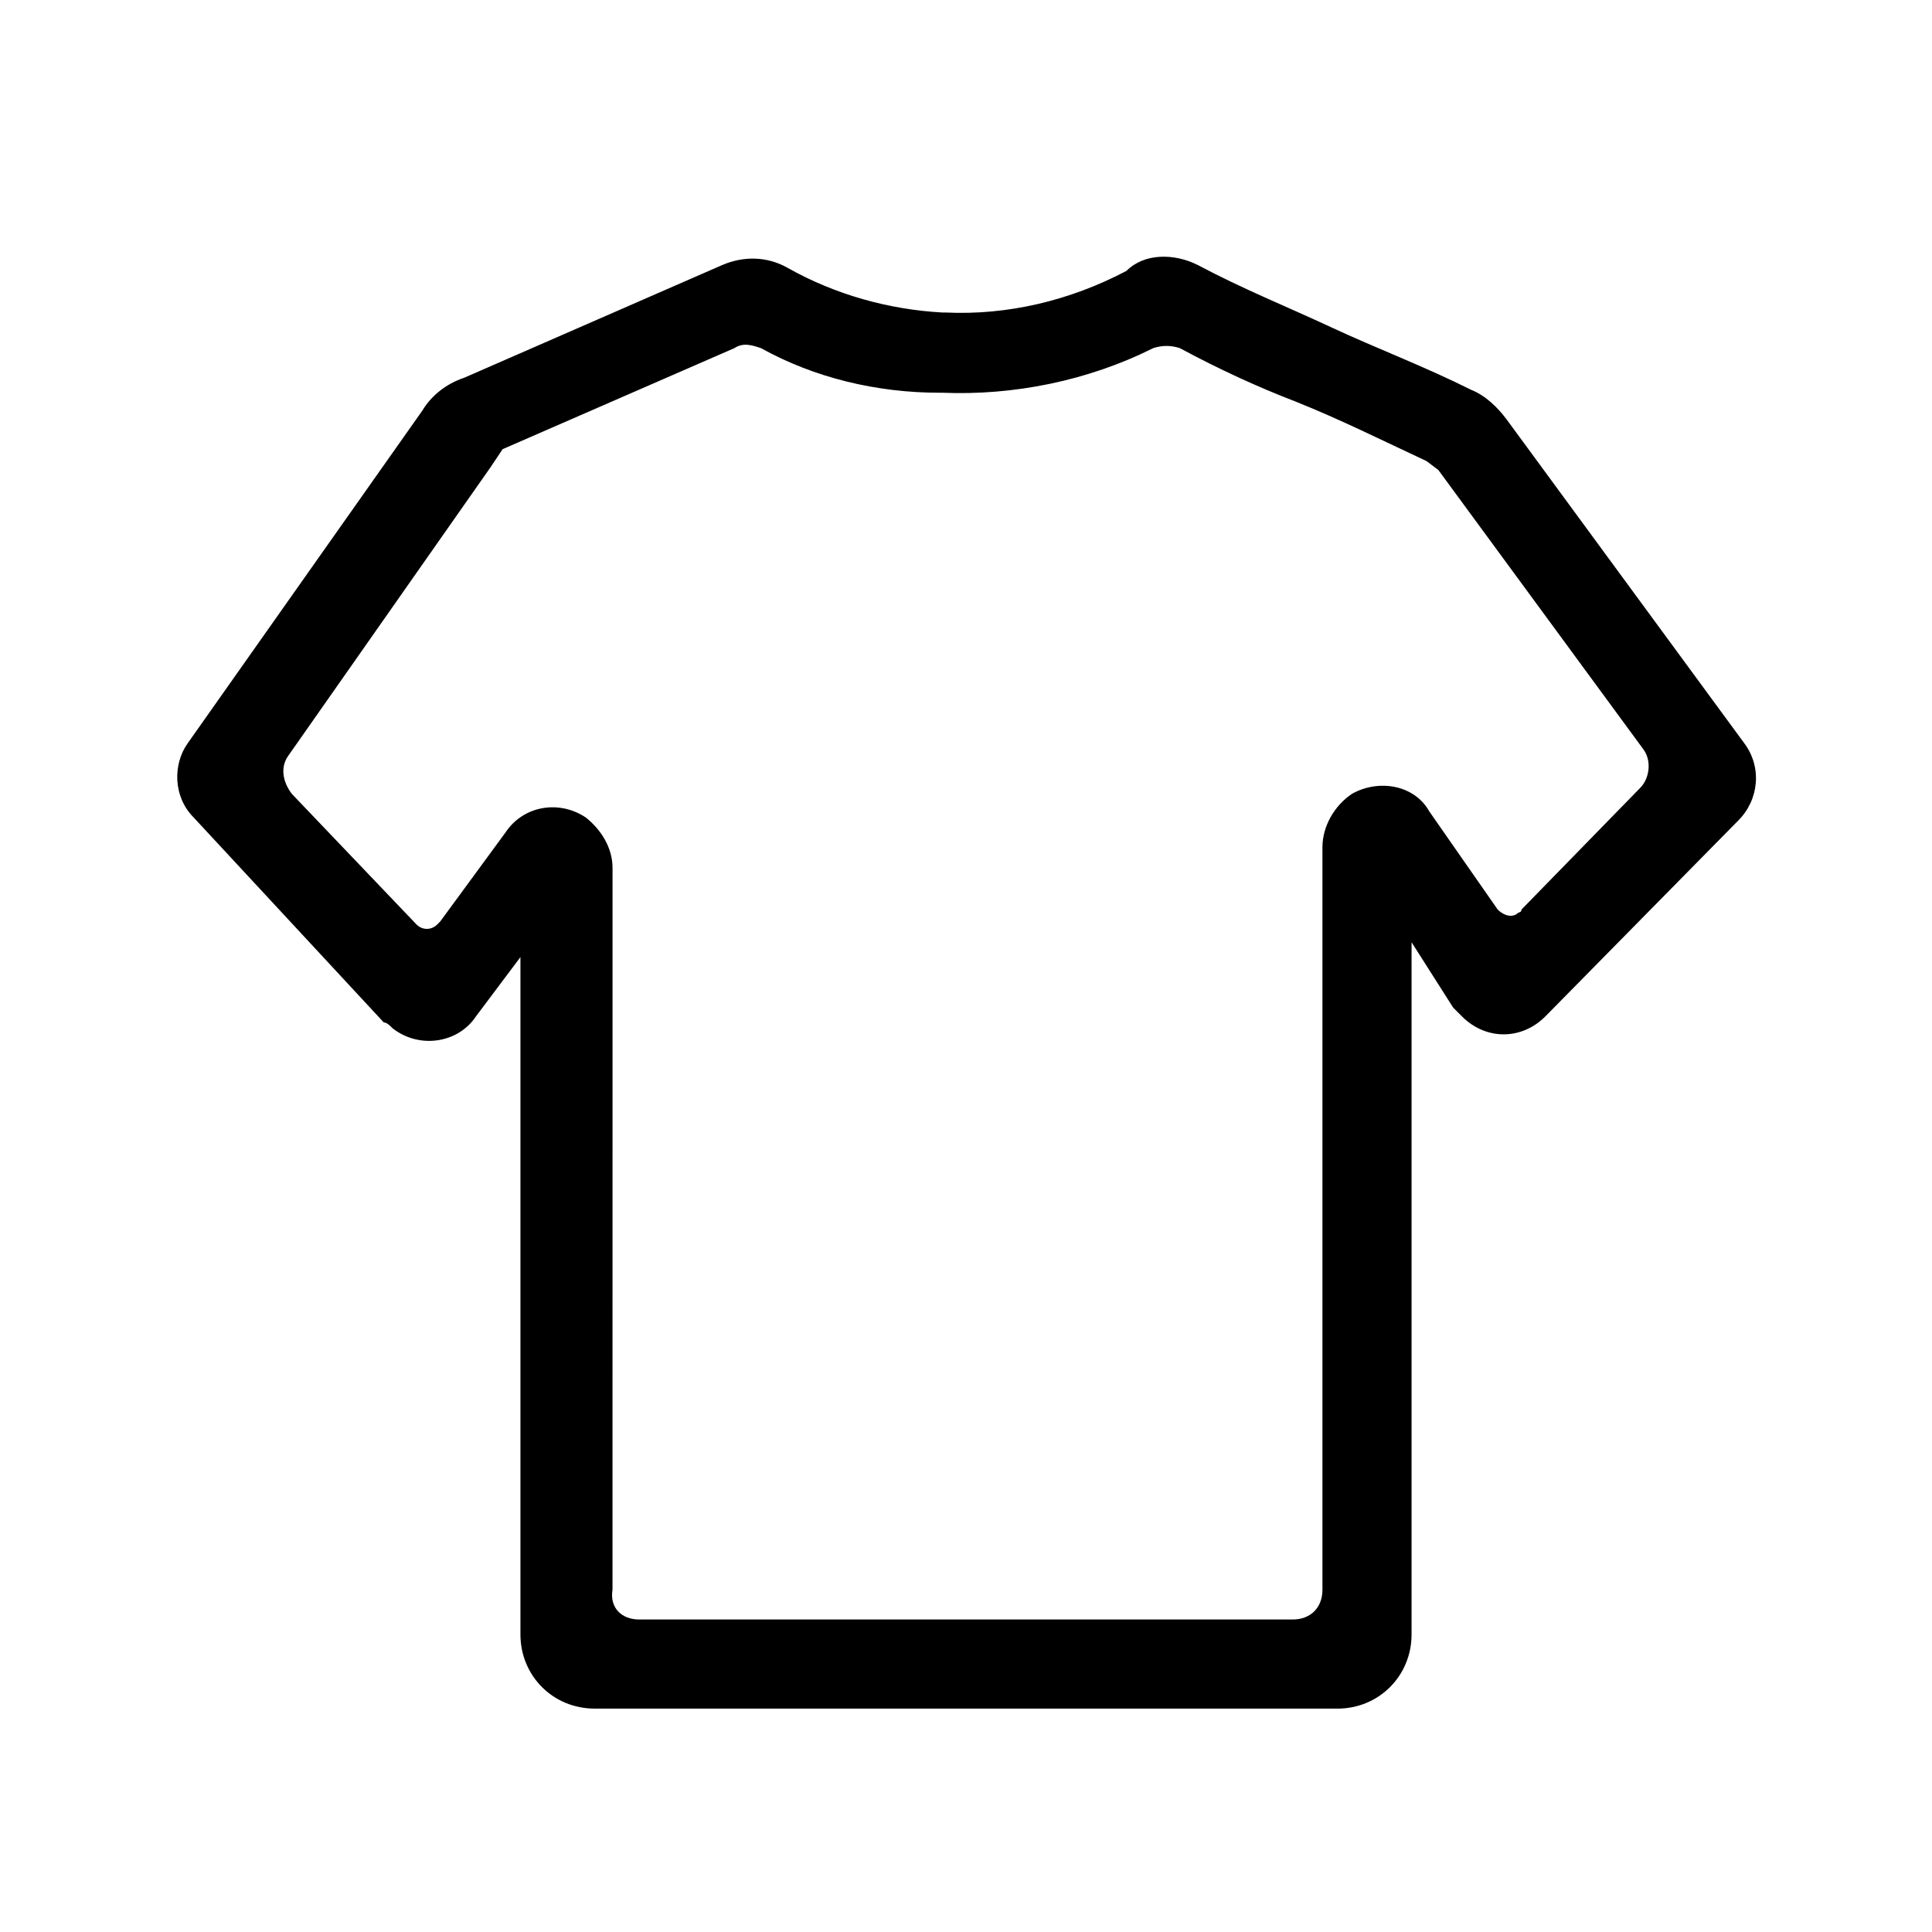 <?xml version="1.0" encoding="UTF-8"?>
<!-- Uploaded to: ICON Repo, www.svgrepo.com, Generator: ICON Repo Mixer Tools -->
<svg fill="#000000" width="800px" height="800px" version="1.1" viewBox="144 144 512 512" xmlns="http://www.w3.org/2000/svg">
 <path d="m498.4 596.8h-196.8c-11.02 0-19.68-8.66-19.68-19.68v-179.48l-11.809 15.742c-4.723 7.086-14.957 8.66-22.043 3.148-0.789-0.789-1.574-1.574-2.363-1.574l-50.379-54.316c-5.512-5.512-5.512-14.168-1.574-19.68l62.188-88.168c2.363-3.938 6.297-7.086 11.02-8.66l68.488-29.914c5.512-2.363 11.809-2.363 17.32 0.789 12.594 7.086 26.766 11.02 40.934 11.809h0.789c16.531 0.789 33.062-3.148 48.02-11.02 4.723-4.723 12.594-4.723 18.891-1.574 11.809 6.297 23.617 11.02 35.426 16.531 11.809 5.512 24.402 10.234 37 16.531 3.938 1.574 7.086 4.723 9.445 7.871l62.977 85.805c4.723 6.297 3.938 14.957-1.574 20.469l-51.168 51.957c-6.297 6.297-15.742 6.297-22.043 0-0.789-0.789-1.574-1.574-2.363-2.363l-11.02-17.32v183.42c0 11.023-8.66 19.684-19.68 19.684zm-184.99-23.617h173.18c4.723 0 7.871-3.148 7.871-7.871v-196.8c0-5.512 3.148-11.02 7.871-14.168 7.086-3.938 16.531-2.363 20.469 4.723l18.105 25.977c1.574 1.574 3.938 2.363 5.512 0.789 0 0 0.789 0 0.789-0.789l31.488-32.273c2.363-2.363 3.148-7.086 0.789-10.234l-54.316-73.996-3.148-2.363c-11.809-5.512-22.828-11.02-34.637-15.742-10.234-3.938-20.469-8.66-30.699-14.168-2.363-0.789-4.723-0.789-7.086 0-17.32 8.66-37 12.594-55.891 11.809h-0.789c-16.531 0-33.062-3.938-47.23-11.809-2.363-0.789-4.723-1.574-7.086 0l-61.402 26.766-3.152 4.719-53.531 76.359c-2.363 3.148-1.574 7.086 0.789 10.234l33.062 34.637c1.574 1.574 3.938 1.574 5.512 0l0.789-0.789 17.32-23.617c4.723-7.086 14.168-8.66 21.254-3.938 3.938 3.148 7.086 7.871 7.086 13.383l-0.008 191.29c-0.785 4.723 2.363 7.871 7.086 7.871z"/>
</svg>